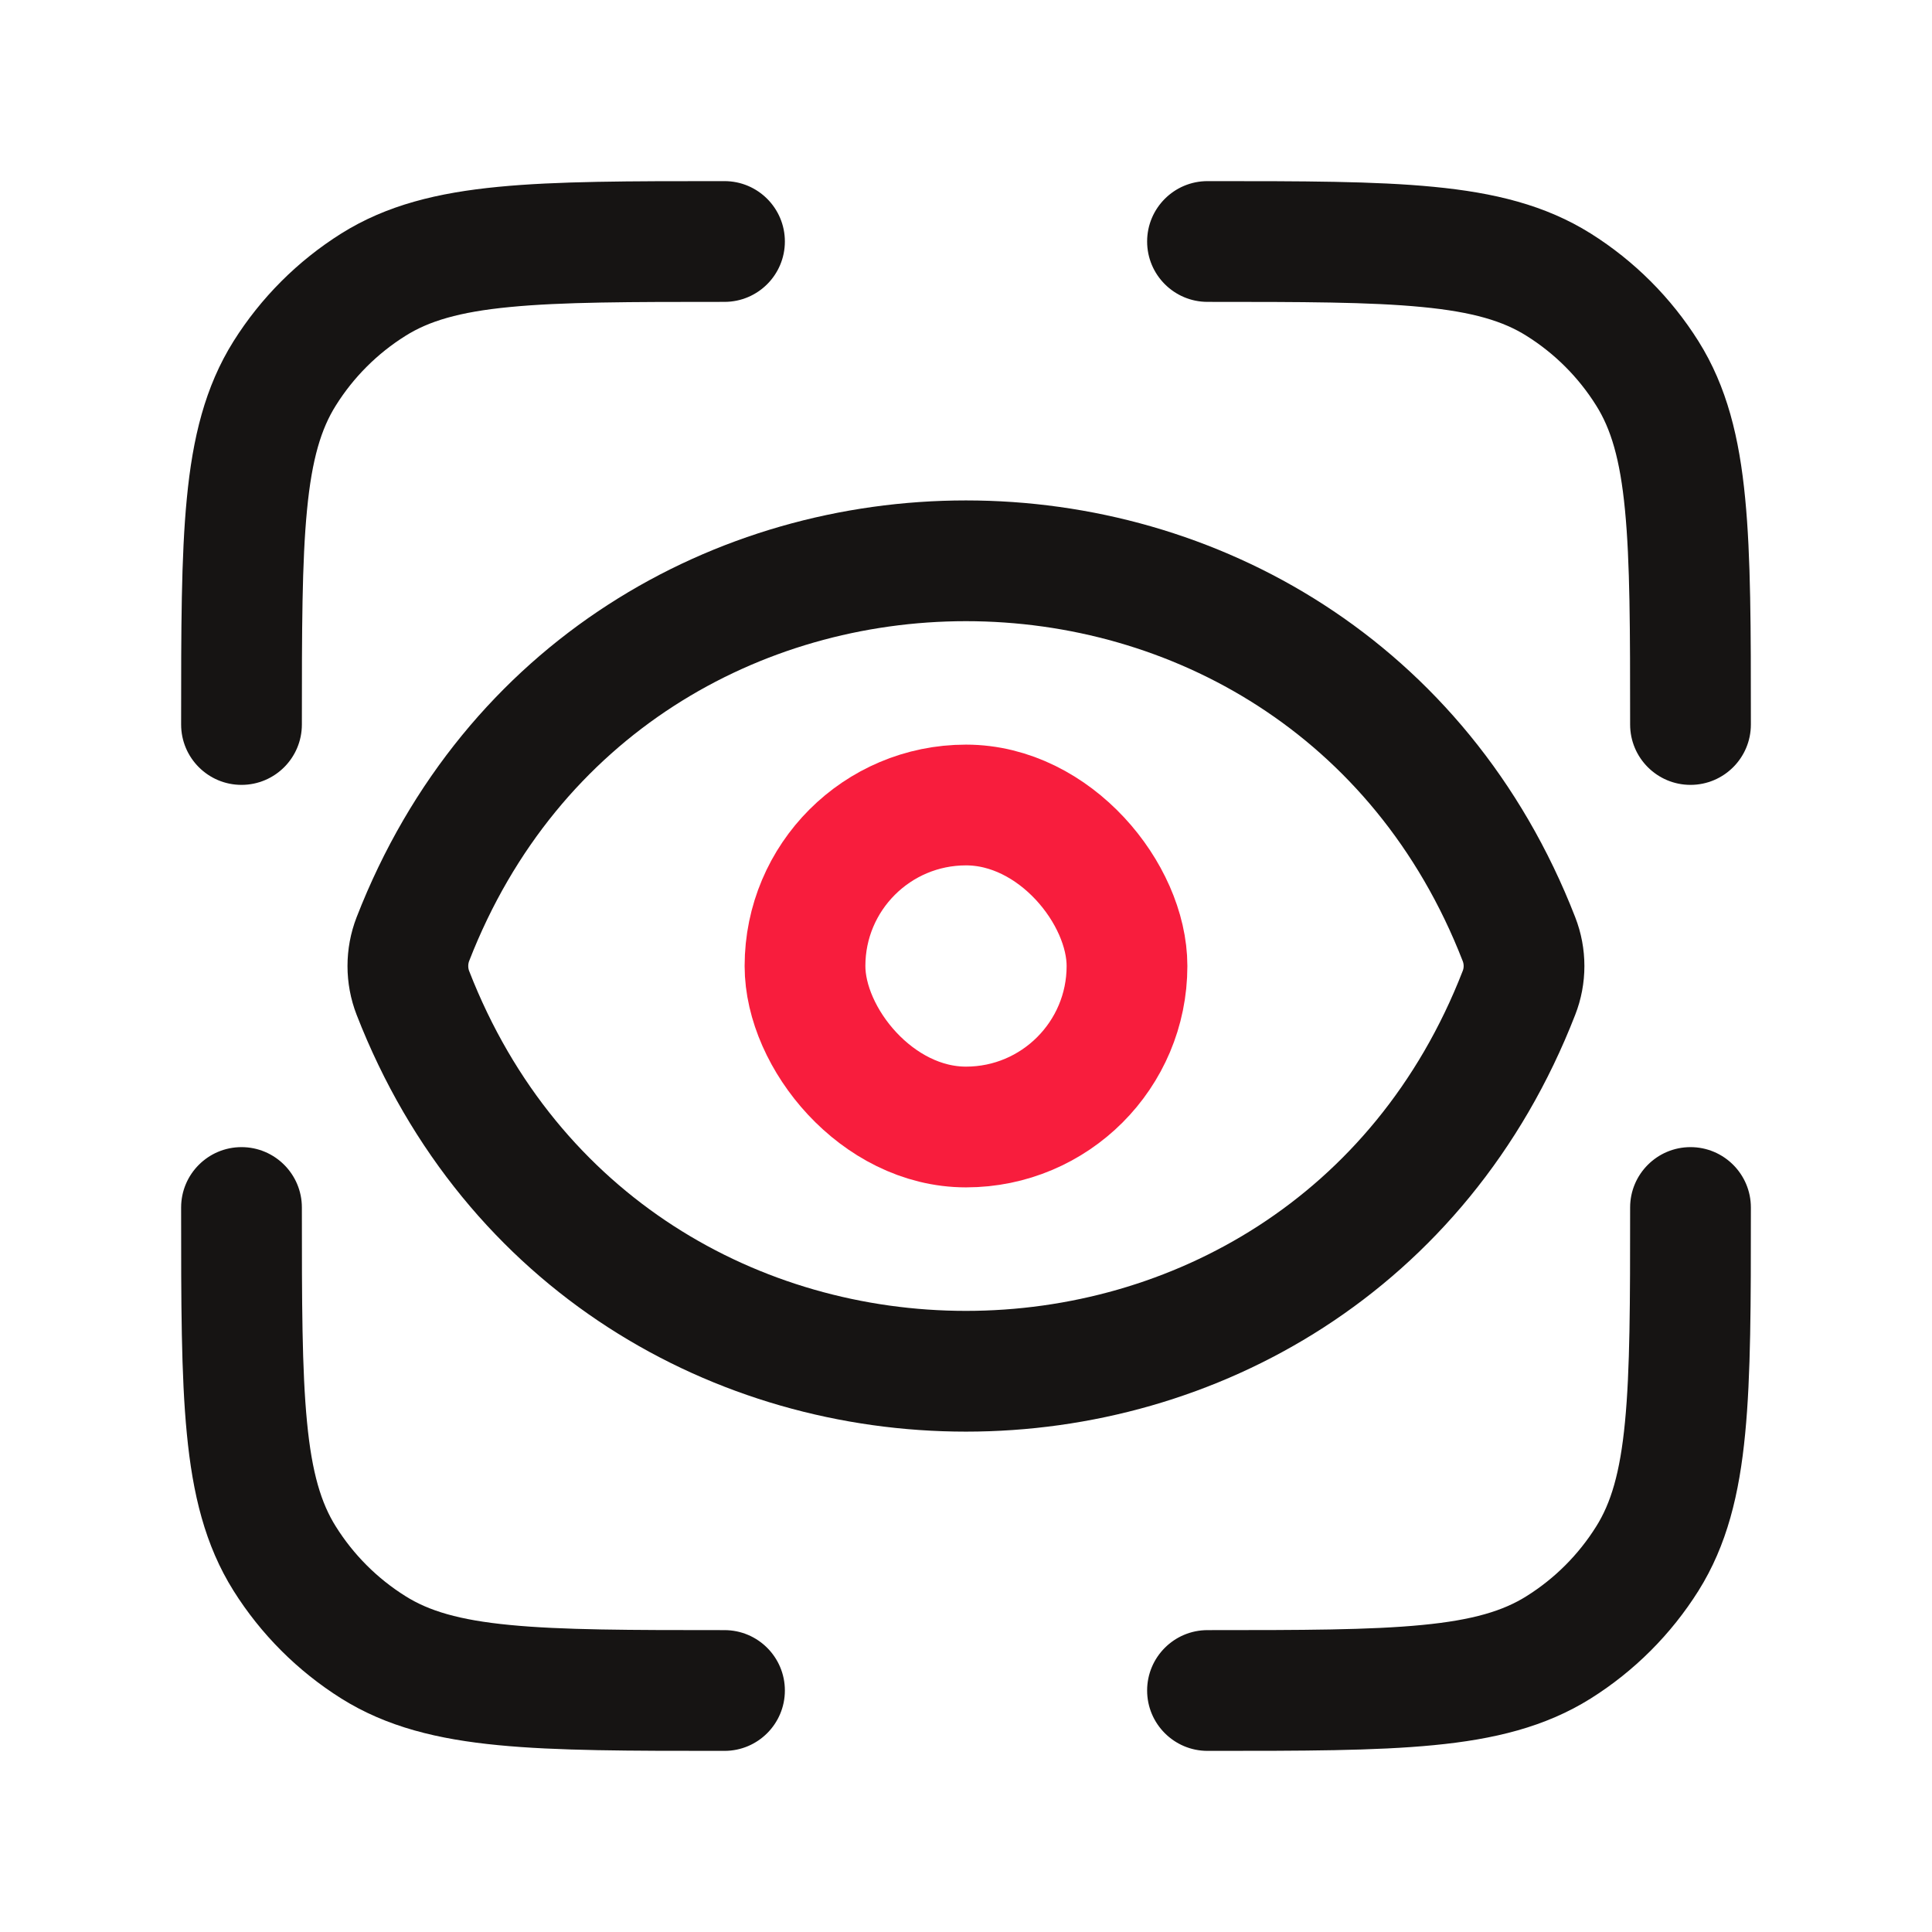<svg width="24" height="24" viewBox="0 0 24 24" fill="none" xmlns="http://www.w3.org/2000/svg">
<rect x="10" y="10" width="4" height="4" rx="2" stroke="#F81D3D" stroke-width="1.5" stroke-linecap="round" stroke-linejoin="round"/>
<path d="M5.129 11.666C7.566 5.4 16.433 5.4 18.869 11.666C18.953 11.881 18.953 12.12 18.869 12.334C16.433 18.601 7.566 18.601 5.129 12.334C5.046 12.12 5.046 11.881 5.129 11.666Z" stroke="#161413" stroke-width="1.5" stroke-linecap="round" stroke-linejoin="round"/>
<path fill-rule="evenodd" clip-rule="evenodd" d="M8.961 2.25L9 2.25C9.414 2.25 9.75 2.586 9.75 3C9.75 3.414 9.414 3.75 9 3.75C7.816 3.75 6.981 3.751 6.334 3.814C5.699 3.875 5.324 3.991 5.037 4.172C4.687 4.391 4.391 4.687 4.172 5.037C3.991 5.324 3.875 5.699 3.814 6.334C3.751 6.981 3.75 7.816 3.75 9C3.75 9.414 3.414 9.75 3 9.75C2.586 9.75 2.25 9.414 2.25 9L2.25 8.961C2.25 7.825 2.25 6.917 2.321 6.19C2.393 5.442 2.546 4.805 2.901 4.239C3.241 3.698 3.698 3.241 4.239 2.901C4.805 2.546 5.442 2.393 6.19 2.321C6.917 2.25 7.825 2.25 8.961 2.25ZM17.666 3.814C17.019 3.751 16.184 3.75 15 3.75C14.586 3.75 14.25 3.414 14.25 3C14.25 2.586 14.586 2.25 15 2.25L15.039 2.25C16.175 2.25 17.083 2.25 17.81 2.321C18.558 2.393 19.195 2.546 19.761 2.901C20.302 3.241 20.759 3.698 21.099 4.239C21.454 4.805 21.607 5.442 21.679 6.19C21.75 6.917 21.75 7.825 21.75 8.961V9C21.75 9.414 21.414 9.75 21 9.75C20.586 9.75 20.25 9.414 20.25 9C20.25 7.816 20.249 6.981 20.186 6.334C20.125 5.699 20.009 5.324 19.828 5.037C19.609 4.687 19.313 4.391 18.963 4.172C18.676 3.991 18.301 3.875 17.666 3.814ZM3 14.25C3.414 14.25 3.75 14.586 3.75 15C3.75 16.184 3.751 17.019 3.814 17.666C3.875 18.301 3.991 18.676 4.172 18.963C4.391 19.313 4.687 19.609 5.037 19.828C5.324 20.009 5.699 20.125 6.334 20.186C6.981 20.249 7.816 20.25 9 20.25C9.414 20.25 9.75 20.586 9.75 21C9.75 21.414 9.414 21.75 9 21.75H8.961C7.825 21.75 6.917 21.75 6.19 21.679C5.442 21.607 4.805 21.454 4.239 21.099C3.698 20.759 3.241 20.302 2.901 19.761C2.546 19.195 2.393 18.558 2.321 17.81C2.25 17.083 2.25 16.175 2.25 15.039L2.25 15C2.25 14.586 2.586 14.25 3 14.25ZM21 14.25C21.414 14.25 21.75 14.586 21.75 15V15.039C21.75 16.175 21.75 17.083 21.679 17.81C21.607 18.558 21.454 19.195 21.099 19.761C20.759 20.302 20.302 20.759 19.761 21.099C19.195 21.454 18.558 21.607 17.81 21.679C17.083 21.75 16.175 21.75 15.039 21.75H15C14.586 21.75 14.25 21.414 14.25 21C14.25 20.586 14.586 20.25 15 20.25C16.184 20.25 17.019 20.249 17.666 20.186C18.301 20.125 18.676 20.009 18.963 19.828C19.313 19.609 19.609 19.313 19.828 18.963C20.009 18.676 20.125 18.301 20.186 17.666C20.249 17.019 20.25 16.184 20.25 15C20.25 14.586 20.586 14.25 21 14.25Z" fill="#161413"/>
</svg>
